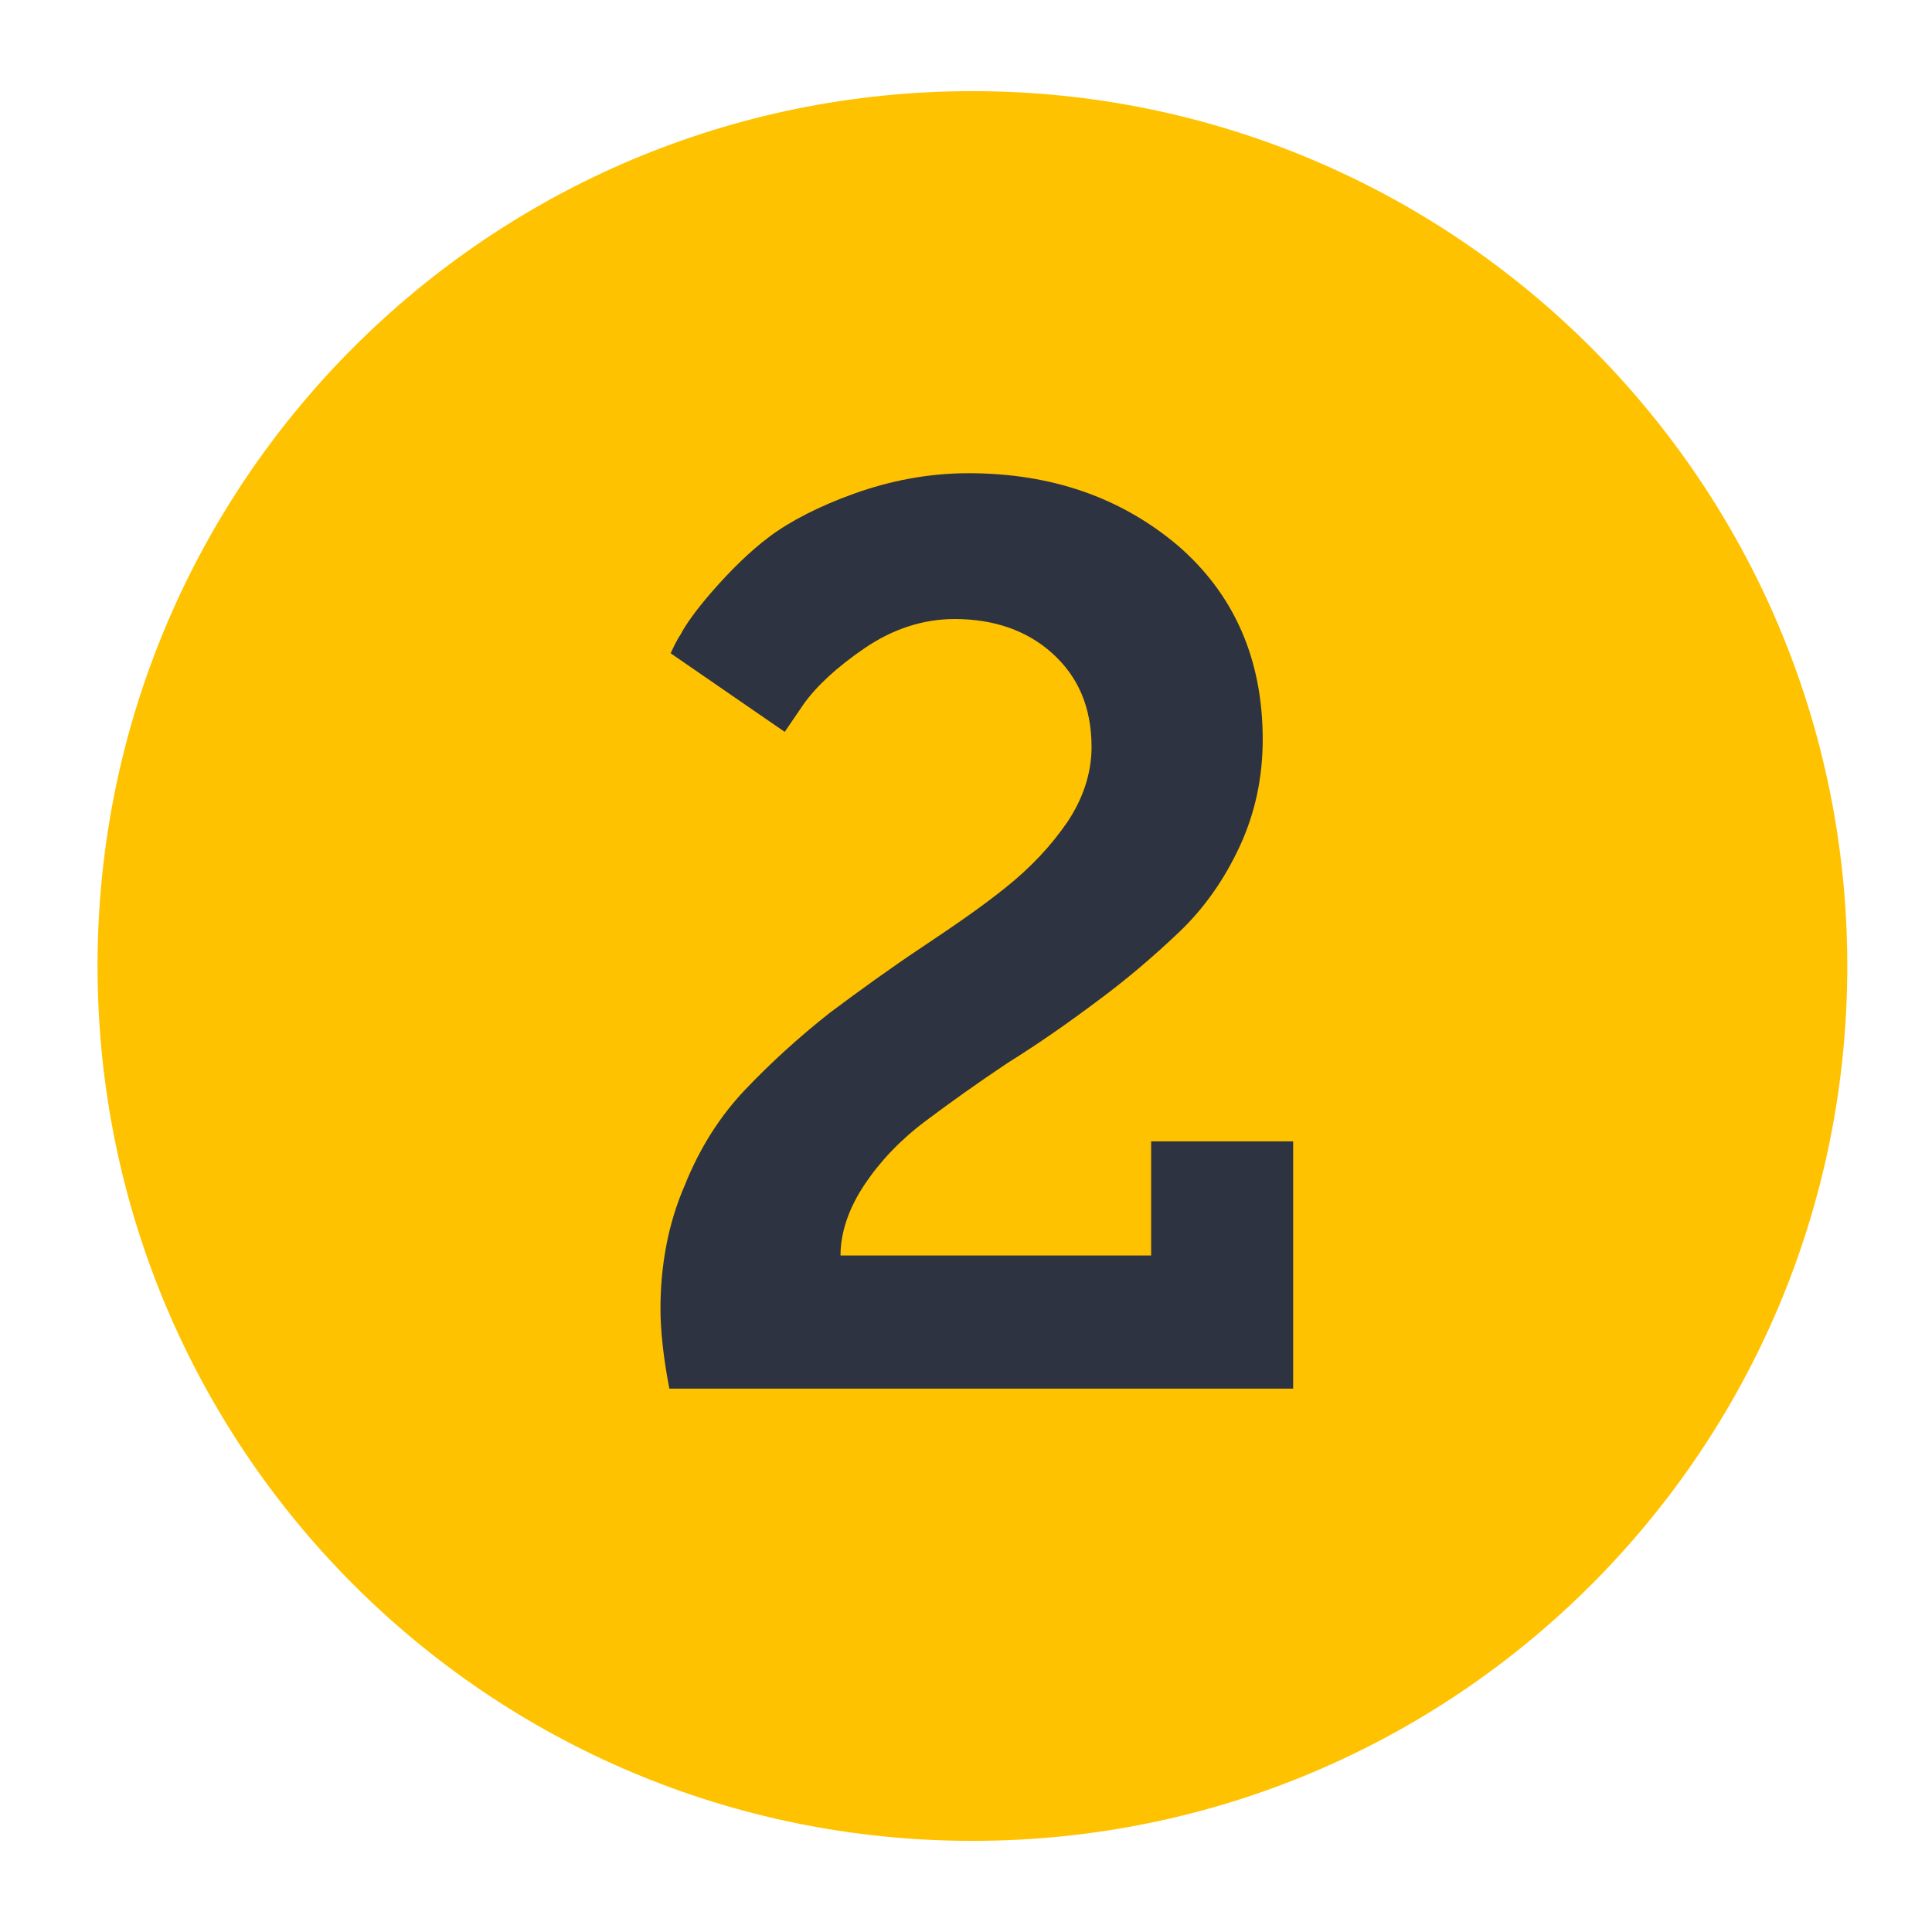<svg width="64" height="64" viewBox="0 0 64 64" fill="none" xmlns="http://www.w3.org/2000/svg">
<path d="M61.194 32C61.194 48.02 48.233 60.981 32.213 60.981C16.192 60.981 3.231 48.02 3.231 32C3.231 15.98 16.192 3.019 32.213 3.019C48.192 3.019 61.194 15.98 61.194 32Z" fill="#FFC200"/>
<path d="M22.173 46C21.963 44.908 21.879 44.026 21.879 43.354C21.879 41.926 22.131 40.54 22.677 39.28C23.181 38.02 23.853 36.97 24.693 36.088C25.533 35.206 26.457 34.366 27.465 33.568C28.473 32.812 29.523 32.056 30.531 31.384C31.539 30.712 32.463 30.082 33.303 29.41C34.143 28.738 34.815 28.024 35.361 27.226C35.865 26.47 36.159 25.63 36.159 24.748C36.159 23.404 35.697 22.396 34.857 21.64C34.017 20.884 32.925 20.506 31.623 20.506C30.573 20.506 29.565 20.842 28.641 21.472C27.717 22.102 27.045 22.732 26.625 23.32L25.995 24.244L22.215 21.64C22.299 21.472 22.383 21.262 22.551 21.01C22.677 20.758 23.013 20.254 23.601 19.582C24.189 18.91 24.819 18.28 25.491 17.776C26.163 17.272 27.129 16.768 28.305 16.348C29.481 15.928 30.741 15.676 32.085 15.676C34.815 15.676 37.125 16.474 39.015 18.07C40.863 19.666 41.829 21.808 41.829 24.496C41.829 25.756 41.577 26.932 41.073 28.024C40.569 29.116 39.897 30.082 39.057 30.88C38.217 31.678 37.335 32.434 36.369 33.148C35.361 33.904 34.395 34.576 33.387 35.206C32.379 35.878 31.497 36.508 30.657 37.138C29.817 37.768 29.145 38.482 28.641 39.238C28.137 39.994 27.843 40.792 27.843 41.59H38.133V37.81H42.837V46H22.173Z" fill="#2D3340"/>
</svg>
